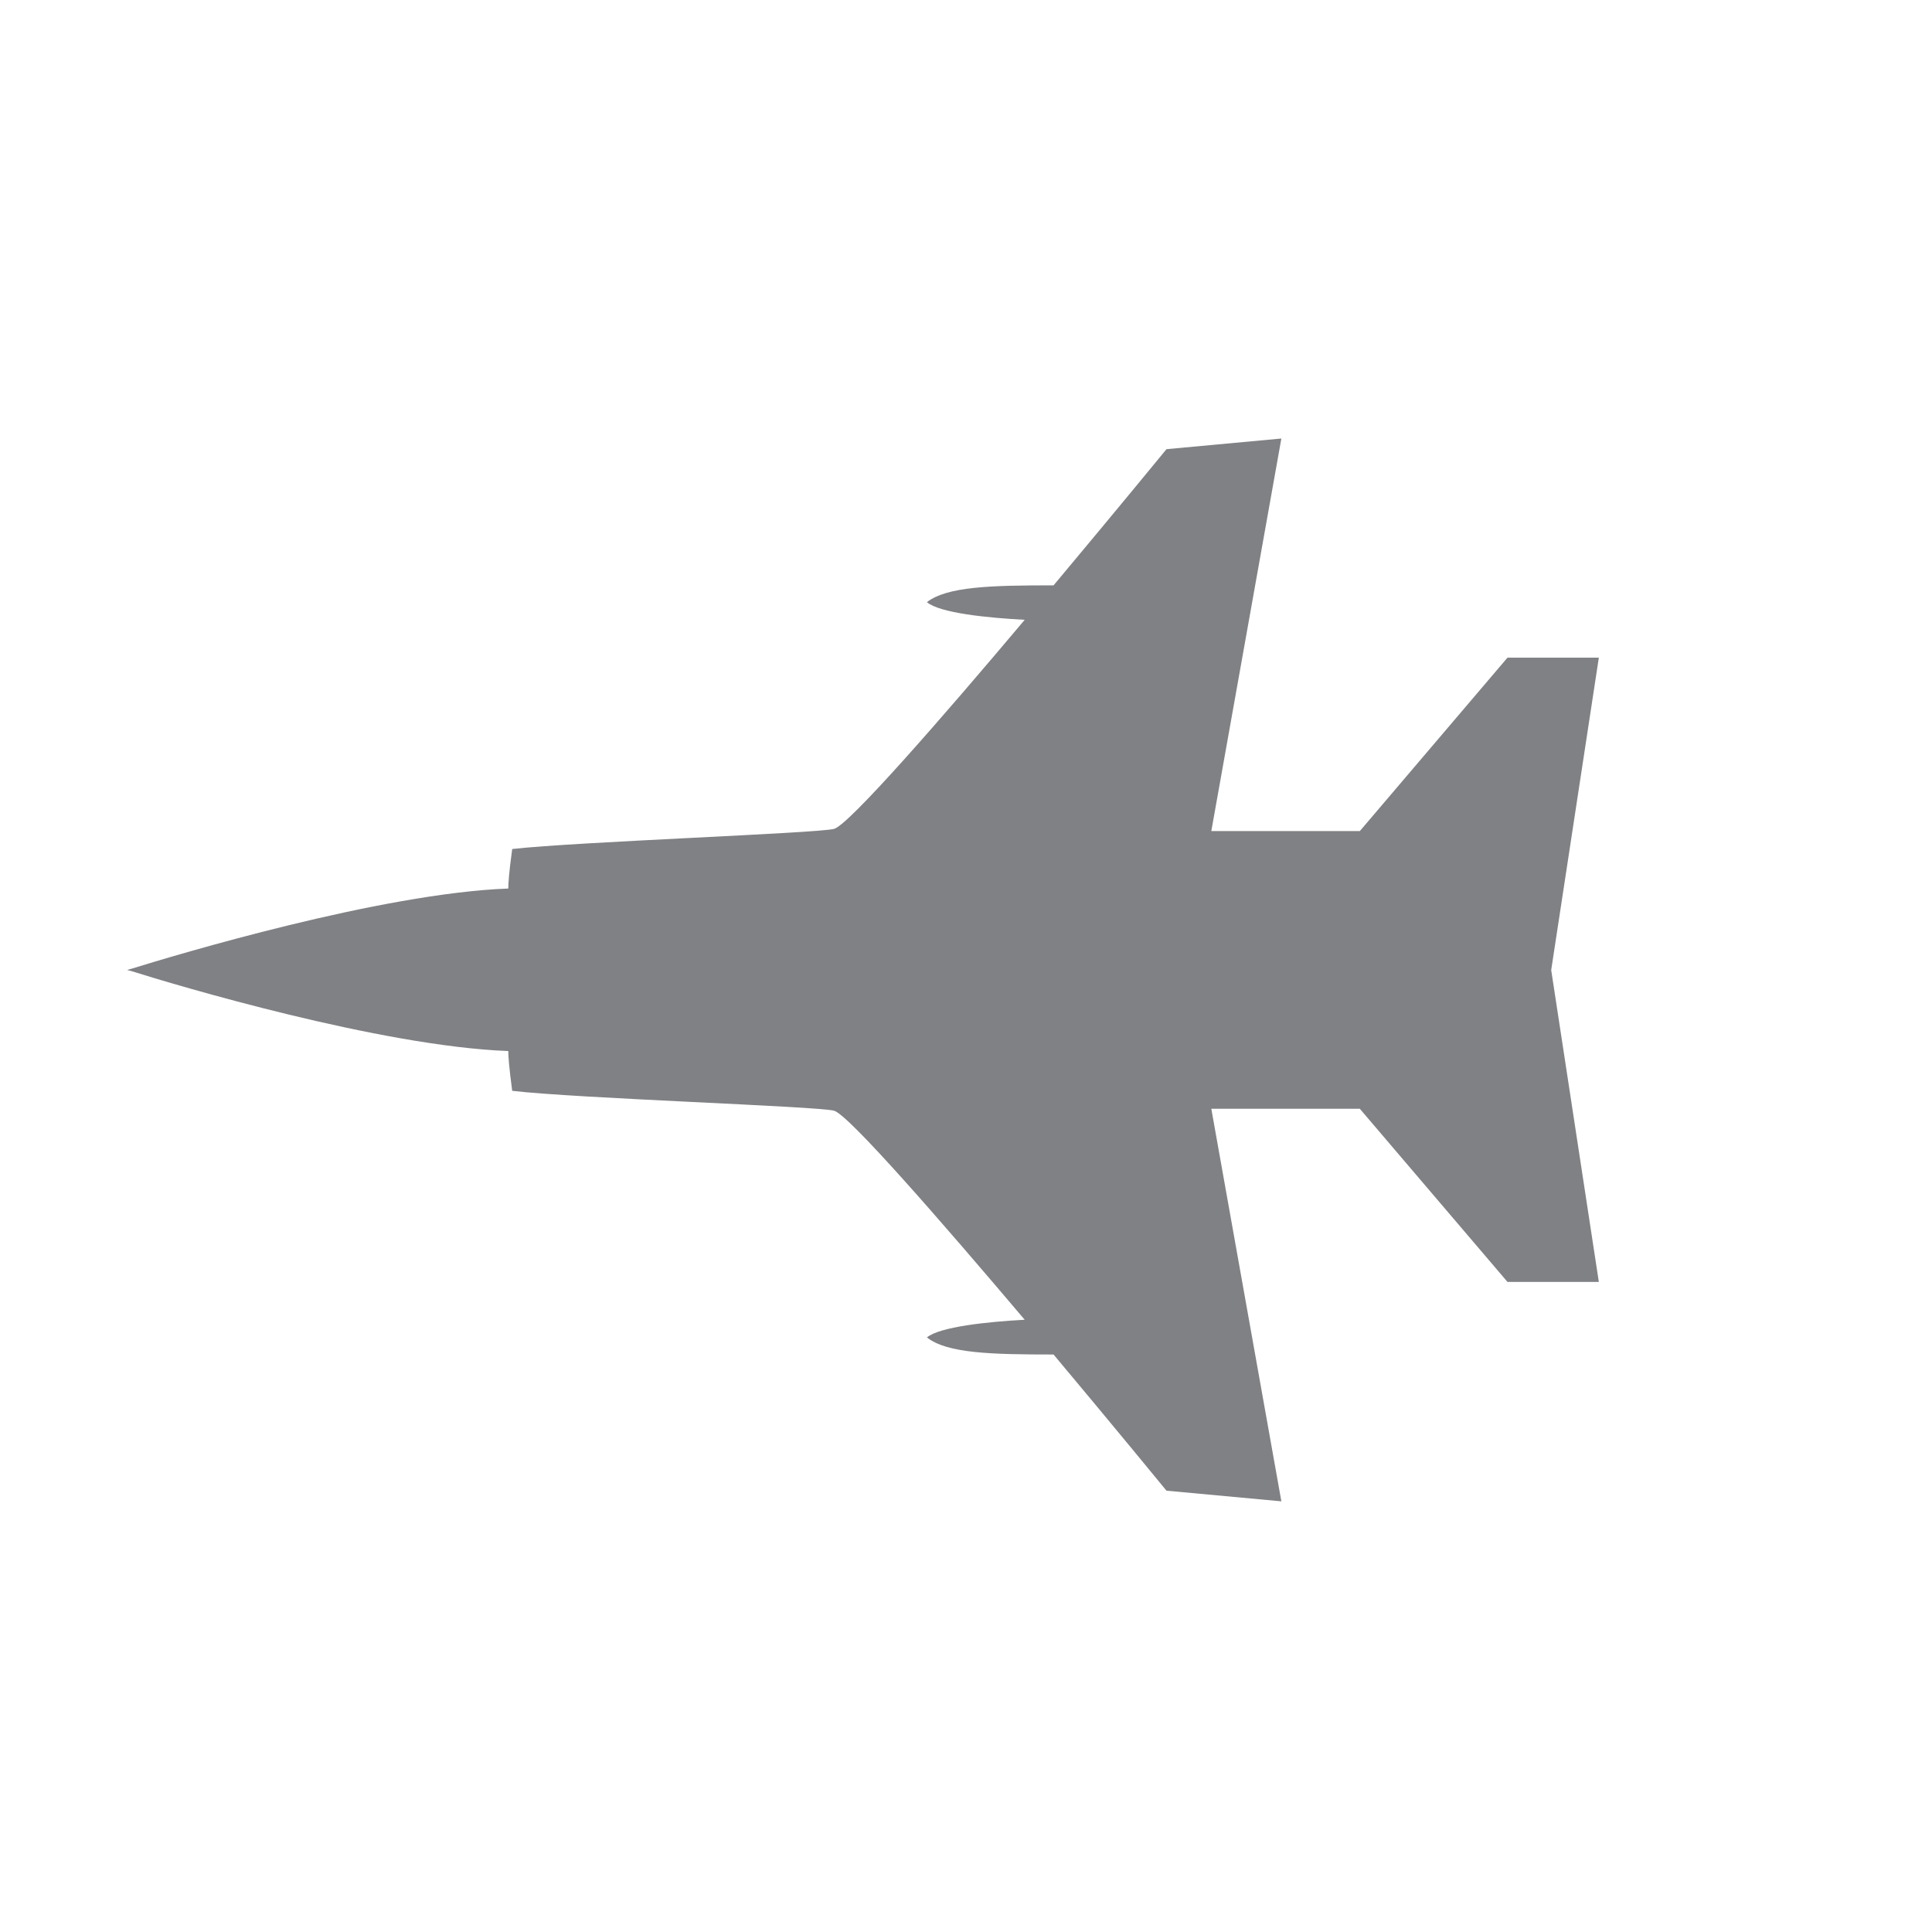<?xml version="1.0" encoding="utf-8"?>
<!-- Generator: Adobe Illustrator 24.0.2, SVG Export Plug-In . SVG Version: 6.00 Build 0)  -->
<svg version="1.1" id="Layer_1" xmlns="http://www.w3.org/2000/svg" xmlns:xlink="http://www.w3.org/1999/xlink" x="0px" y="0px"
	 viewBox="0 0 68.95 68.95" style="enable-background:new 0 0 68.95 68.95;" xml:space="preserve">
<style type="text/css">
	.st0{fill:#808184;}
</style>
<path class="st0" d="M55.36,34.62l1.7,11.13H53.8l-5.27-6.18h-5.3l2.5,14.01l-4.1-0.38c0,0-1.81-2.21-4.03-4.86
	c-2.22,0-3.8-0.04-4.52-0.61c0.46-0.38,2.17-0.56,3.49-0.63c-2.99-3.53-6.27-7.3-6.8-7.46c-0.58-0.16-9.19-0.44-11.49-0.71
	c-0.12-0.89-0.14-1.27-0.14-1.42c0,0,0.01-0.2,0,0c-4.56-0.17-11.89-2.36-13.44-2.85c-0.06-0.02-0.12-0.03-0.16-0.04
	c0.04-0.02,0.1-0.03,0.16-0.05c1.55-0.48,8.88-2.69,13.44-2.86c0,0.2,0,0,0,0c0-0.15,0.02-0.54,0.14-1.41
	c2.3-0.26,10.92-0.56,11.49-0.72c0.53-0.15,3.83-3.93,6.8-7.46c-1.32-0.07-3.03-0.24-3.49-0.63c0.72-0.56,2.3-0.6,4.52-0.6
	c2.22-2.65,4.03-4.86,4.03-4.86l4.1-0.38l-2.5,14.01h5.3l5.27-6.19h3.26L55.36,34.62z"/>
</svg>

